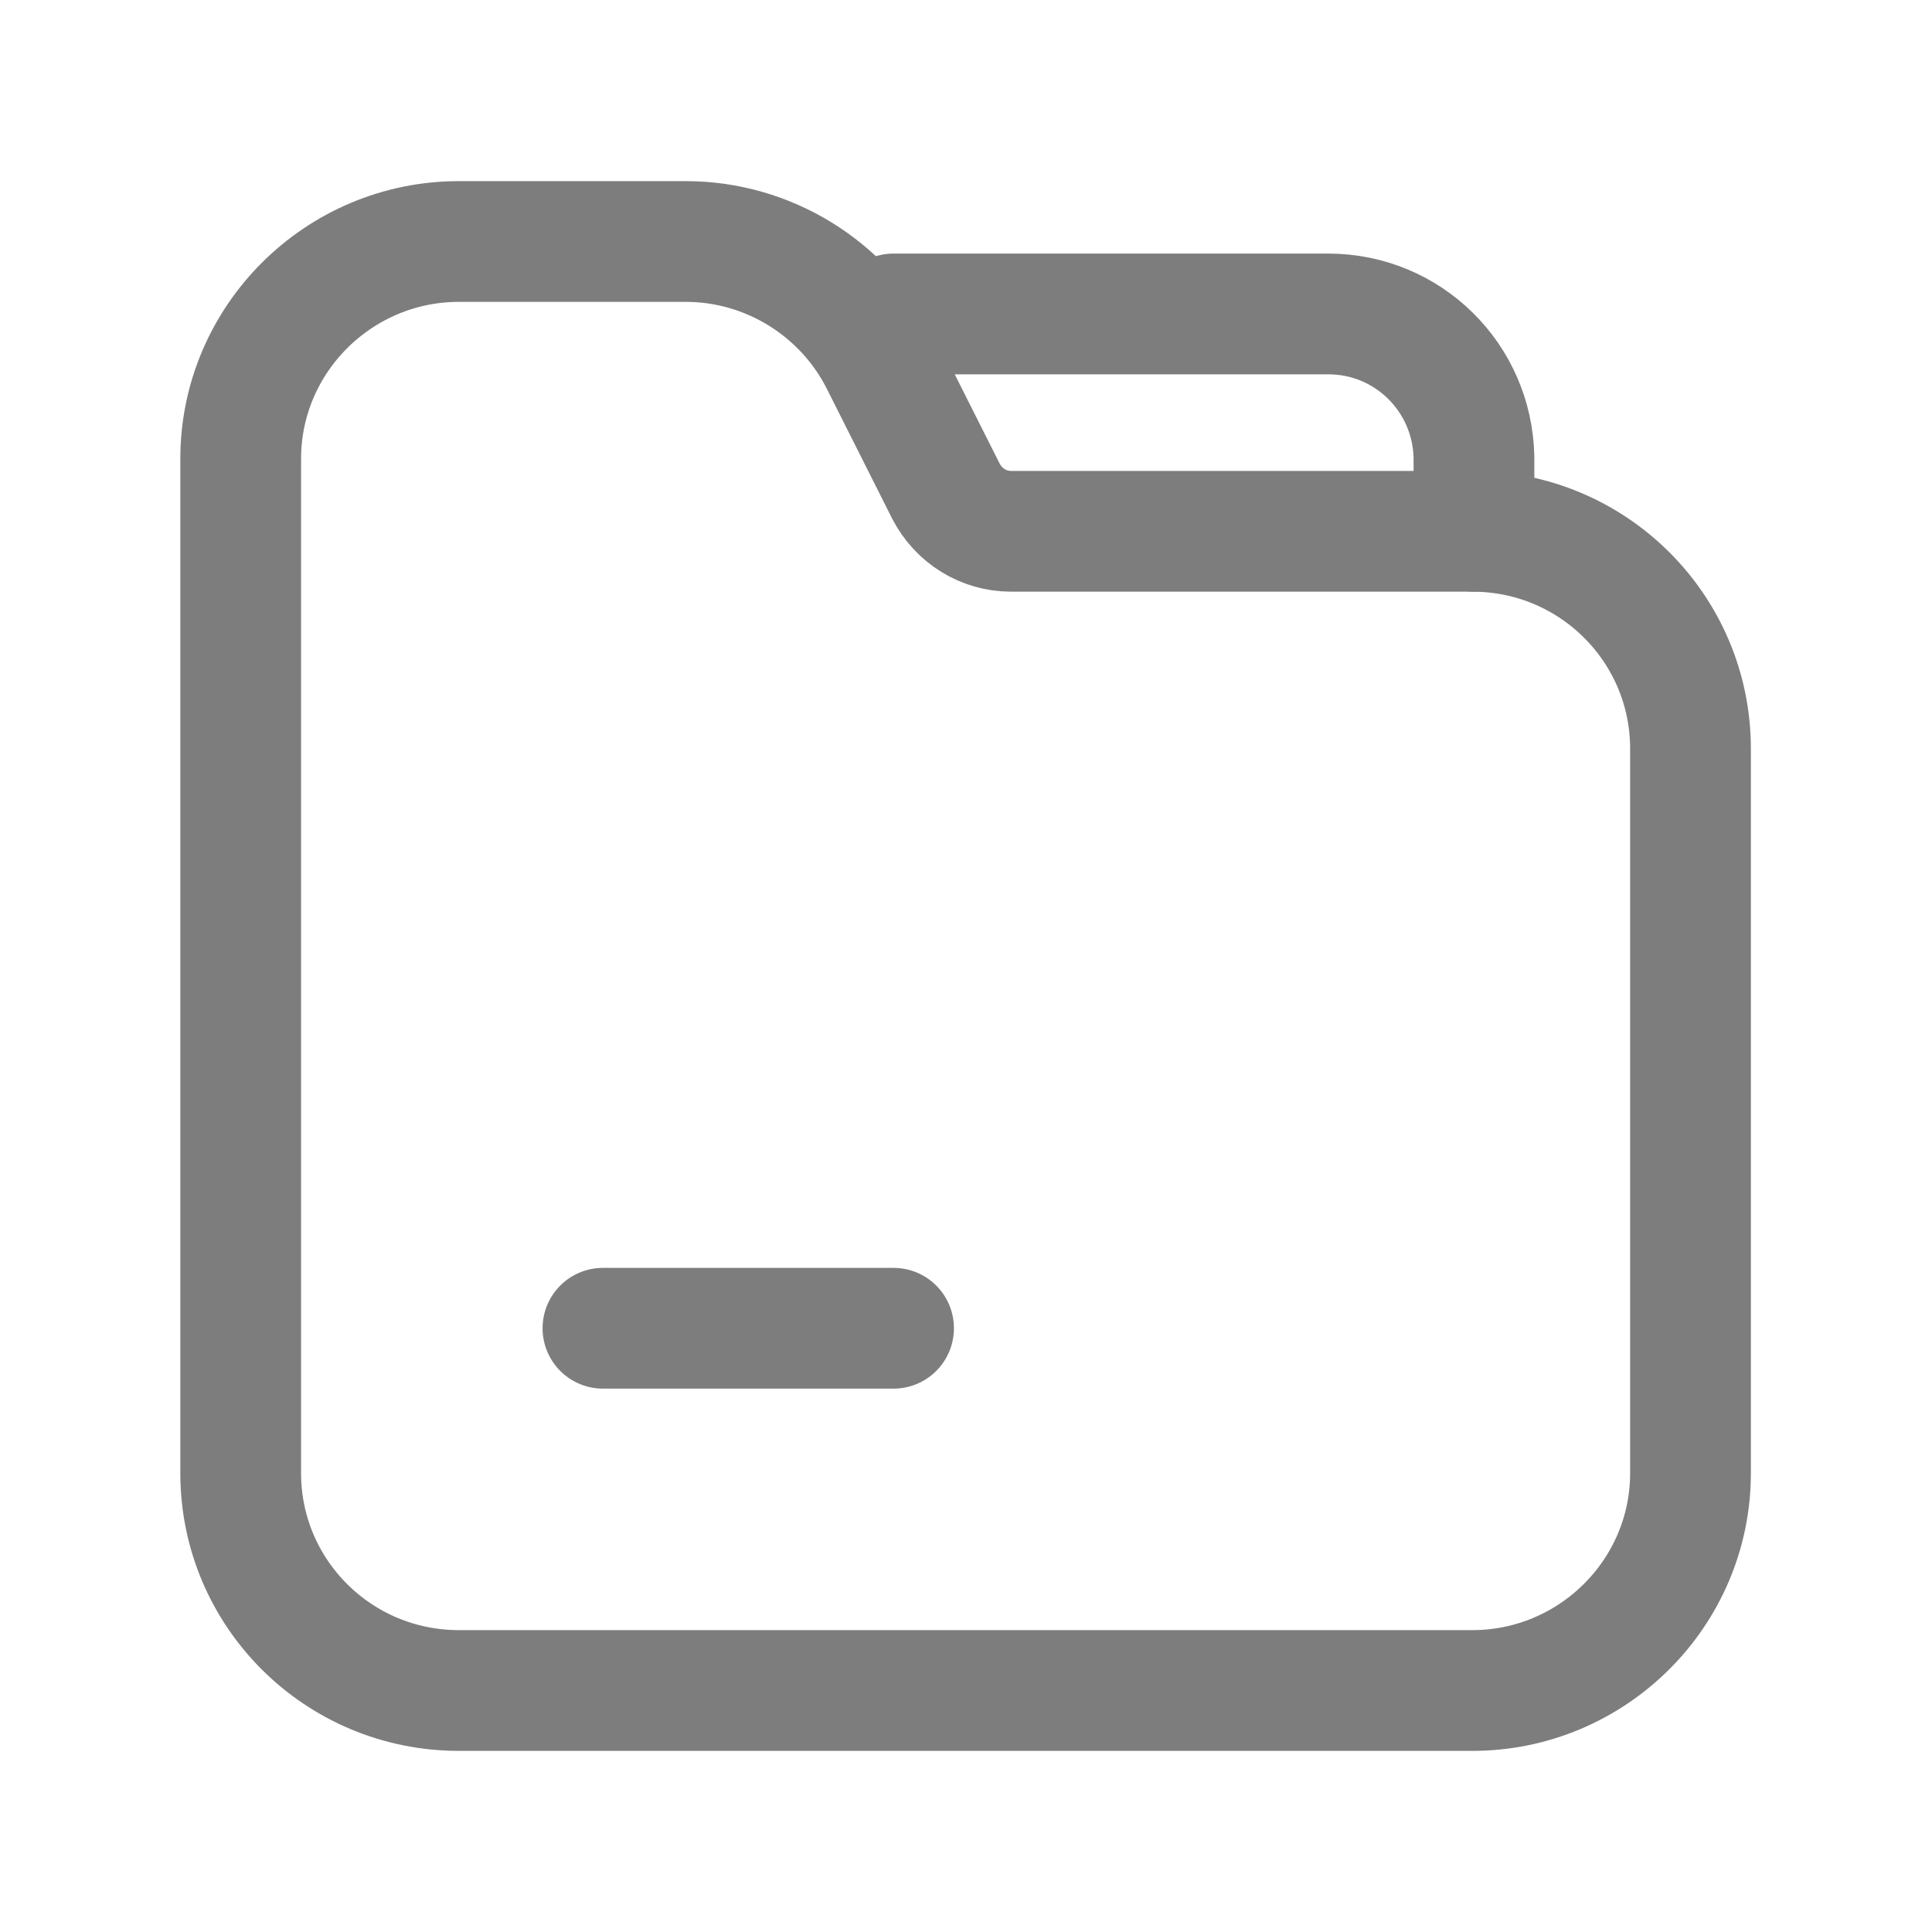 <svg width="24" height="24" viewBox="0 0 24 24" fill="none" xmlns="http://www.w3.org/2000/svg">
<g opacity="0.75">
<path d="M8.52 3H5.7C4.21 3 2.99 4.21 2.99 5.7V18.3C2.99 19.79 4.2 21 5.7 21H18.29C19.78 21 21 19.79 21 18.3V9.3C21 7.81 19.79 6.6 18.29 6.6H12.56C12.22 6.6 11.91 6.41 11.75 6.1L10.94 4.49C10.48 3.58 9.54 3 8.52 3V3Z" stroke="#525252" stroke-width="1.5" stroke-linecap="round" stroke-linejoin="round"/>
<path d="M18.31 6.6V5.68C18.29 4.69 17.49 3.9 16.5 3.9H11.1" stroke="#525252" stroke-width="1.5" stroke-linecap="round" stroke-linejoin="round"/>
<path d="M7.49 16.5H11.1" stroke="#525252" stroke-width="1.5" stroke-linecap="round" stroke-linejoin="round"/>
</g>
</svg>
